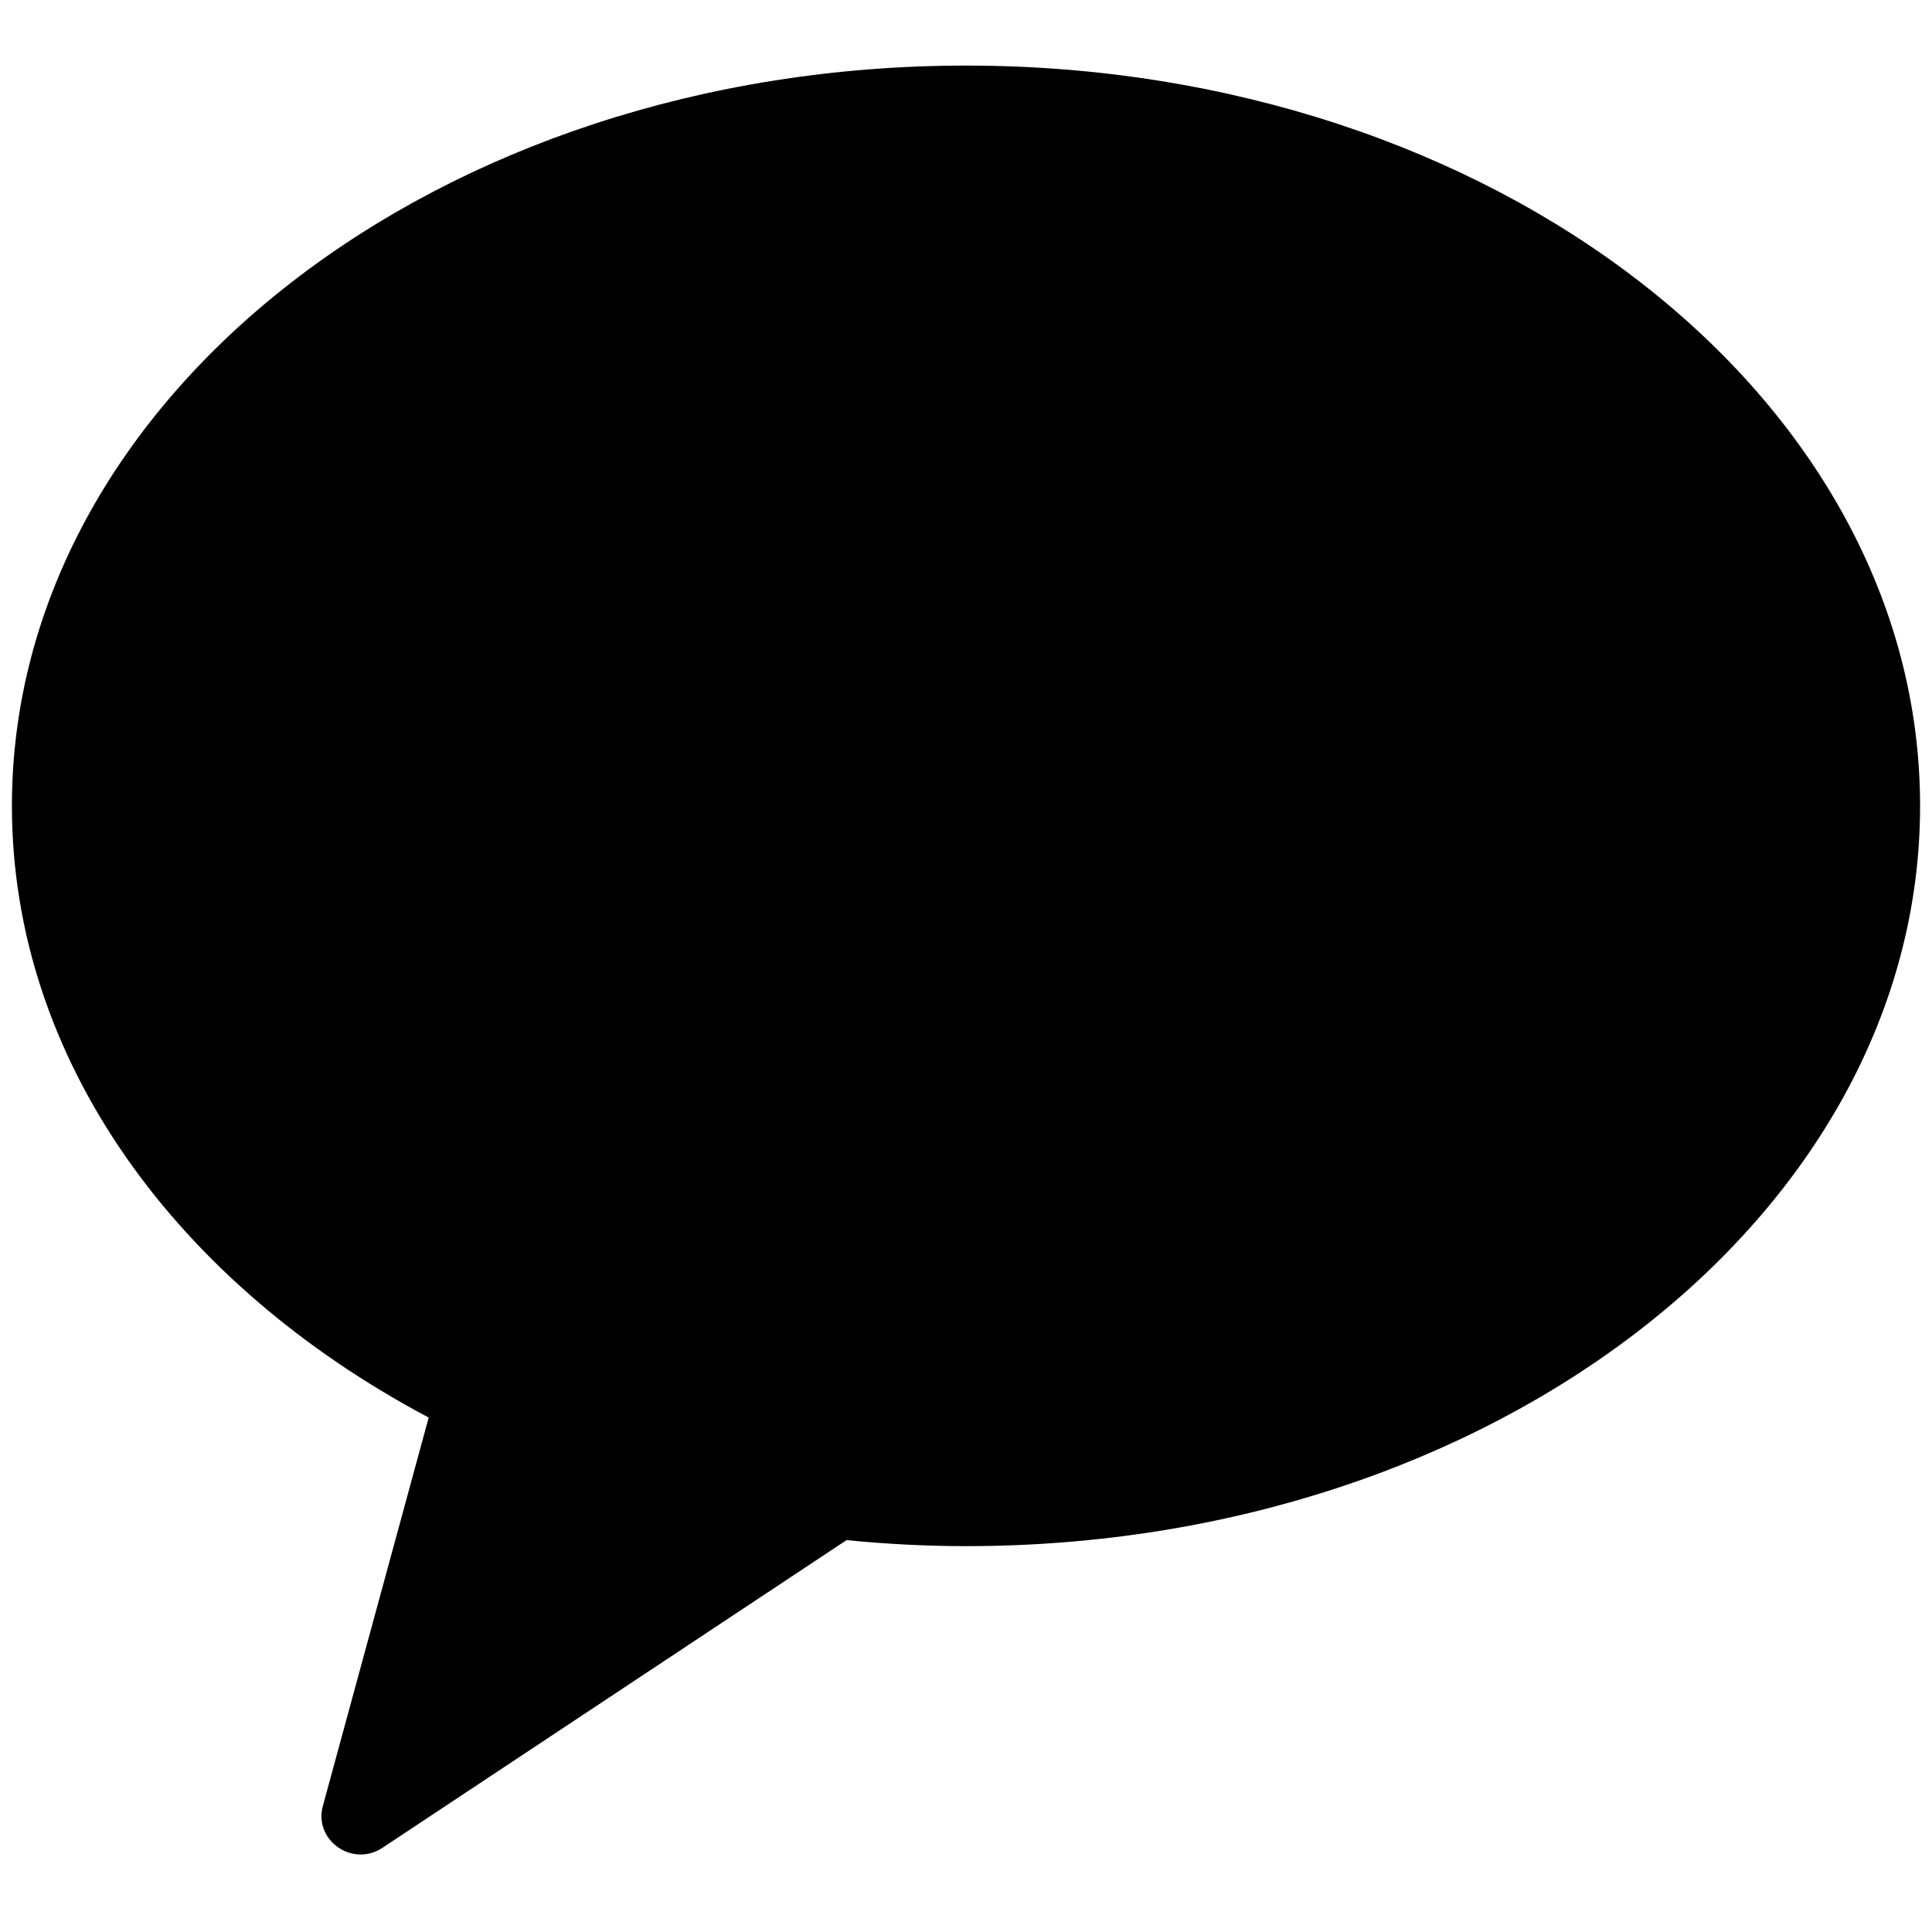 <svg width="18" height="18" viewBox="0 0 18 18" fill="none" xmlns="http://www.w3.org/2000/svg">
<path fill-rule="evenodd" clip-rule="evenodd" d="M9 0.611C4.091 0.611 0.111 3.699 0.111 7.508C0.111 9.877 1.65 11.965 3.994 13.207L3.008 16.826C2.921 17.146 3.285 17.401 3.564 17.215L7.887 14.349C8.252 14.385 8.623 14.405 9 14.405C13.909 14.405 17.889 11.317 17.889 7.508C17.889 3.699 13.909 0.611 9 0.611Z" fill="black"/>
</svg>
